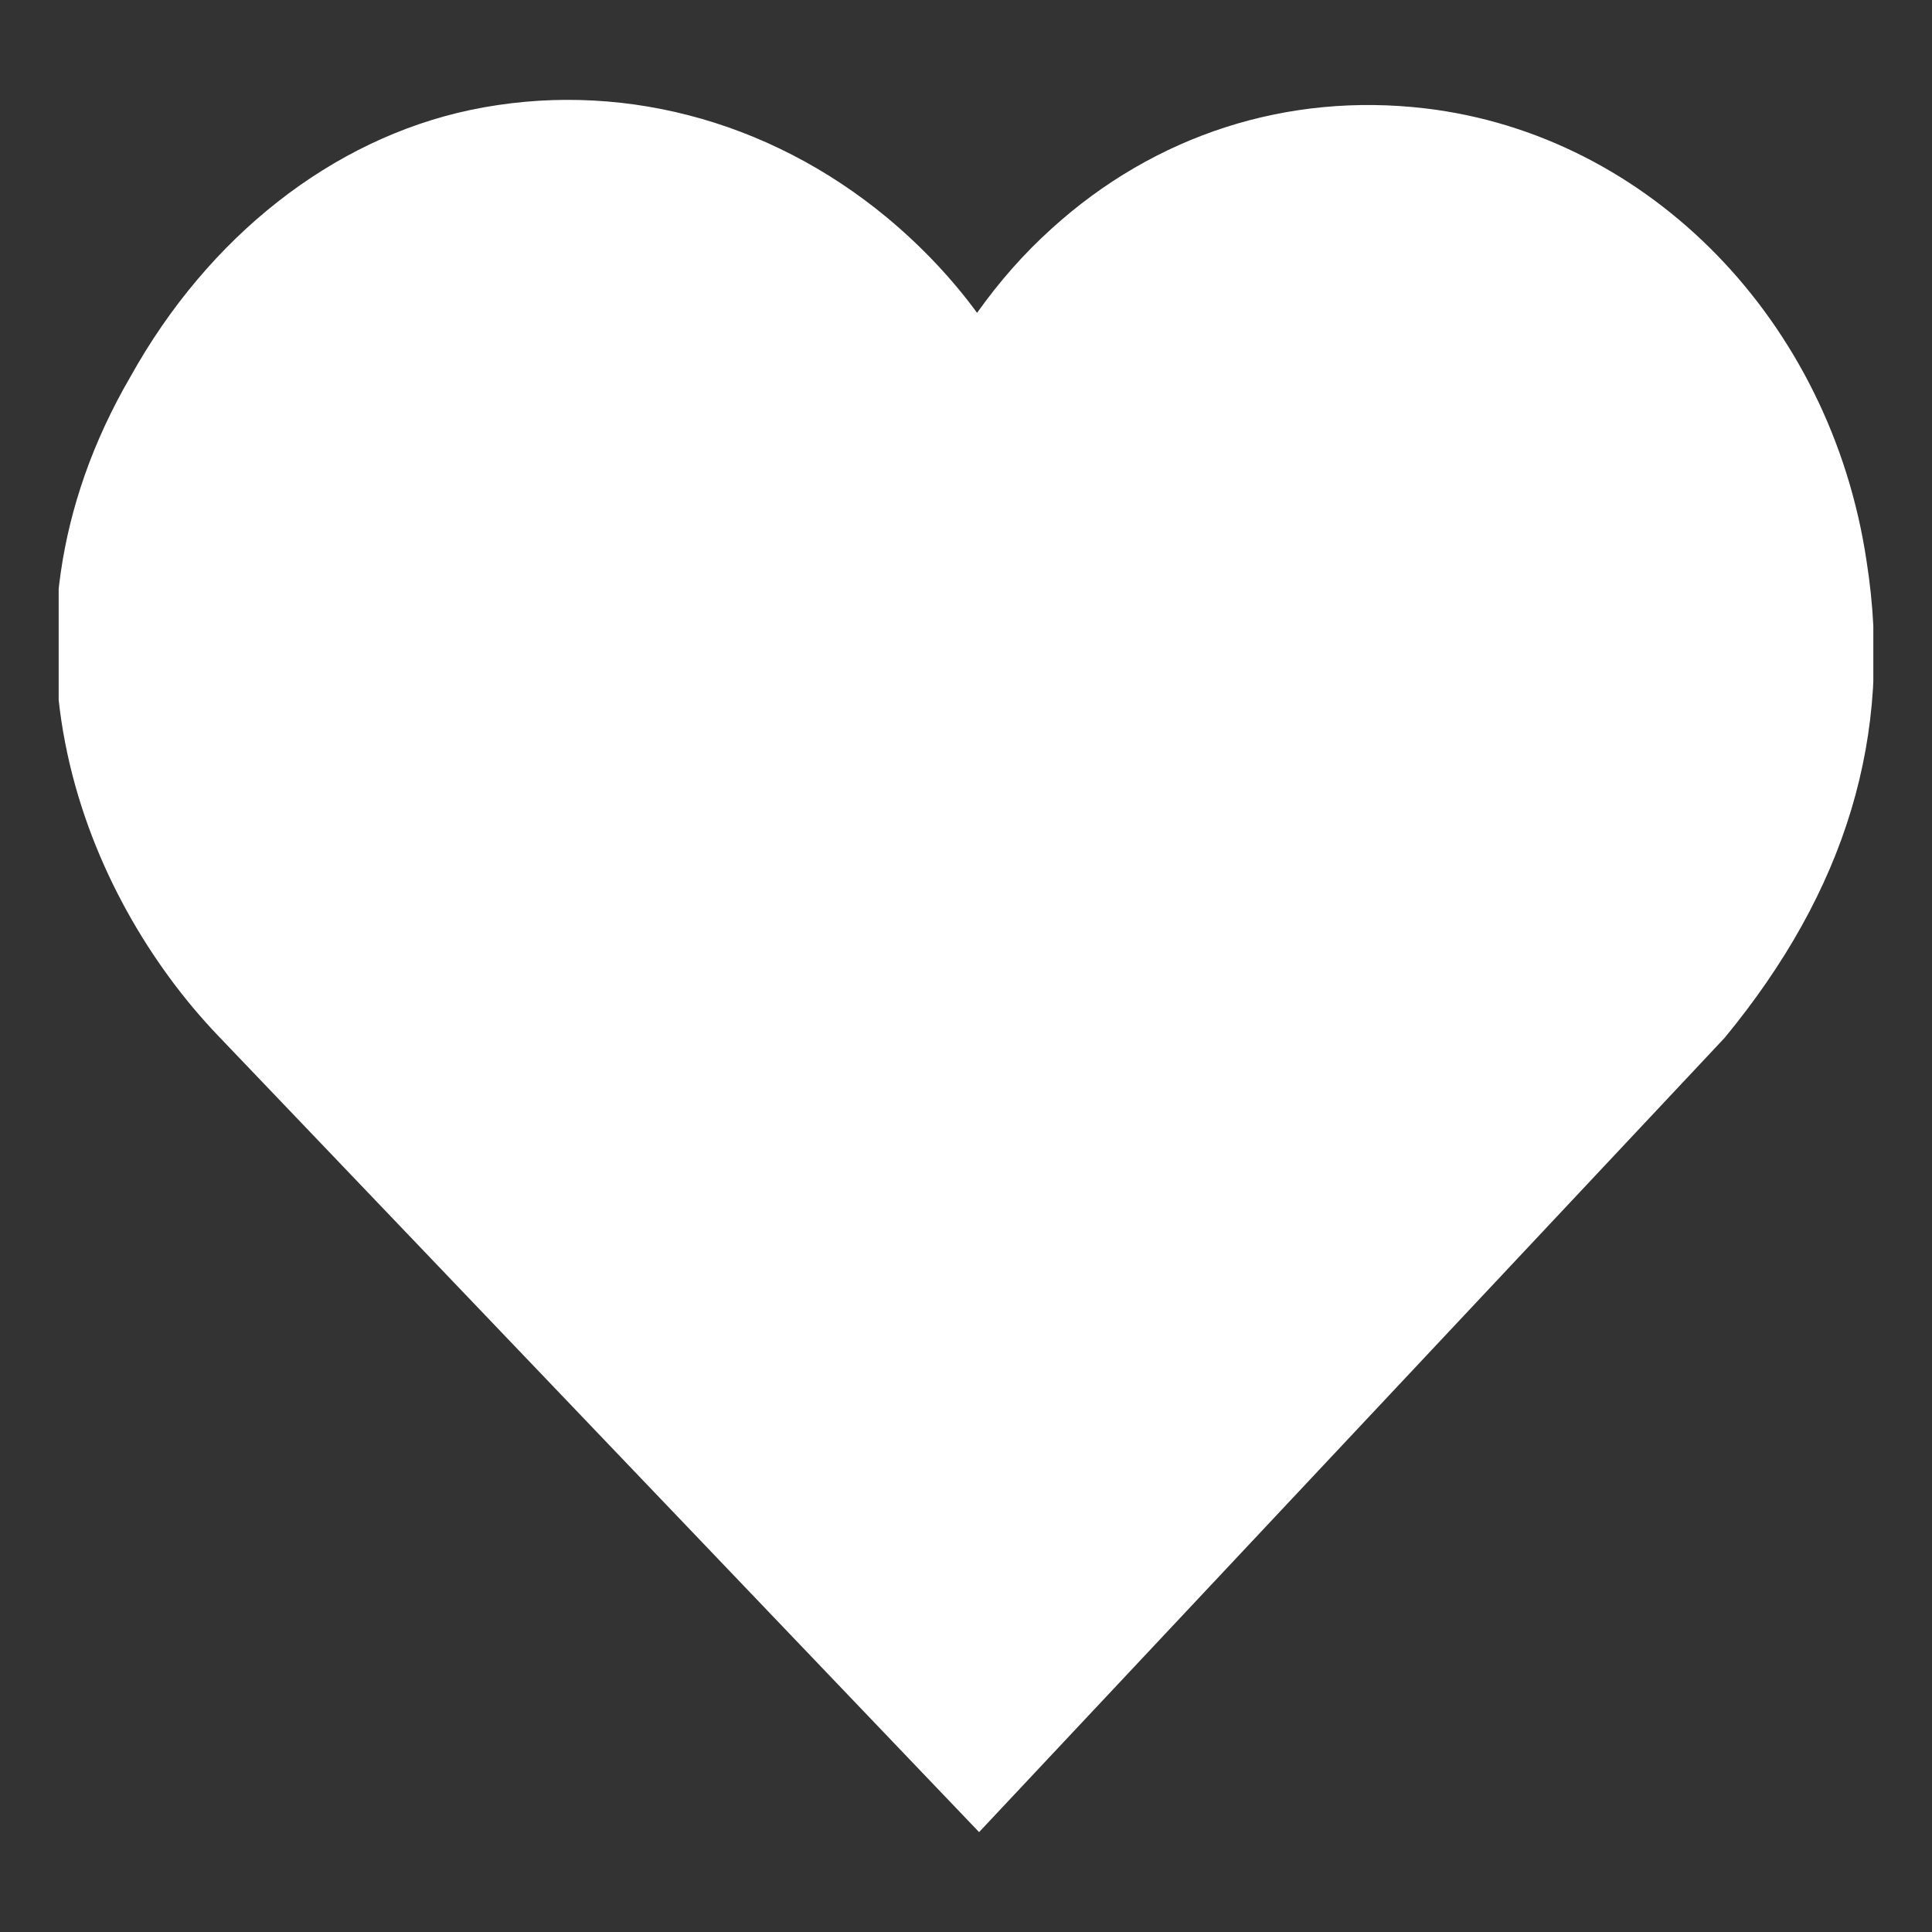 <svg xmlns="http://www.w3.org/2000/svg" xmlns:xlink="http://www.w3.org/1999/xlink" width="600" viewBox="0 0 450 450" height="600" preserveAspectRatio="xMidYMid meet"><rect x="0" y="0" width="450" height="450" fill="#333333" stroke="none"/><defs><clipPath id="9700cf7271"><path d="M 13 23 L 437 23 L 437 426.734 L 13 426.734 Z M 13 23 " clip-rule="nonzero"></path></clipPath><clipPath id="e52df8c067"><path d="M 30.418 87.68 C -5.438 149.281 20.266 209.219 50.629 241.059 L 228.047 426.734 L 401.727 241.703 C 429.918 207.465 441.133 171.199 434.766 130.73 C 426.457 74.805 384.191 31.434 332.004 25.25 C 299.98 21.465 269.066 31.34 244.934 53.258 C 238.426 59.117 232.66 65.715 227.582 72.867 C 221.586 64.699 214.527 57.273 206.59 50.672 C 178.812 27.648 143.512 18.512 109.551 25.617 C 77.438 32.402 48.598 55.012 30.418 87.68 " clip-rule="nonzero"></path></clipPath></defs><g clip-path="url(#9700cf7271)"><g clip-path="url(#e52df8c067)"><path fill="#ffffff" d="M 13.668 23.266 L 436.332 23.266 L 436.332 426.734 L 13.668 426.734 Z M 13.668 23.266 " fill-opacity="1" fill-rule="nonzero"></path></g></g></svg>